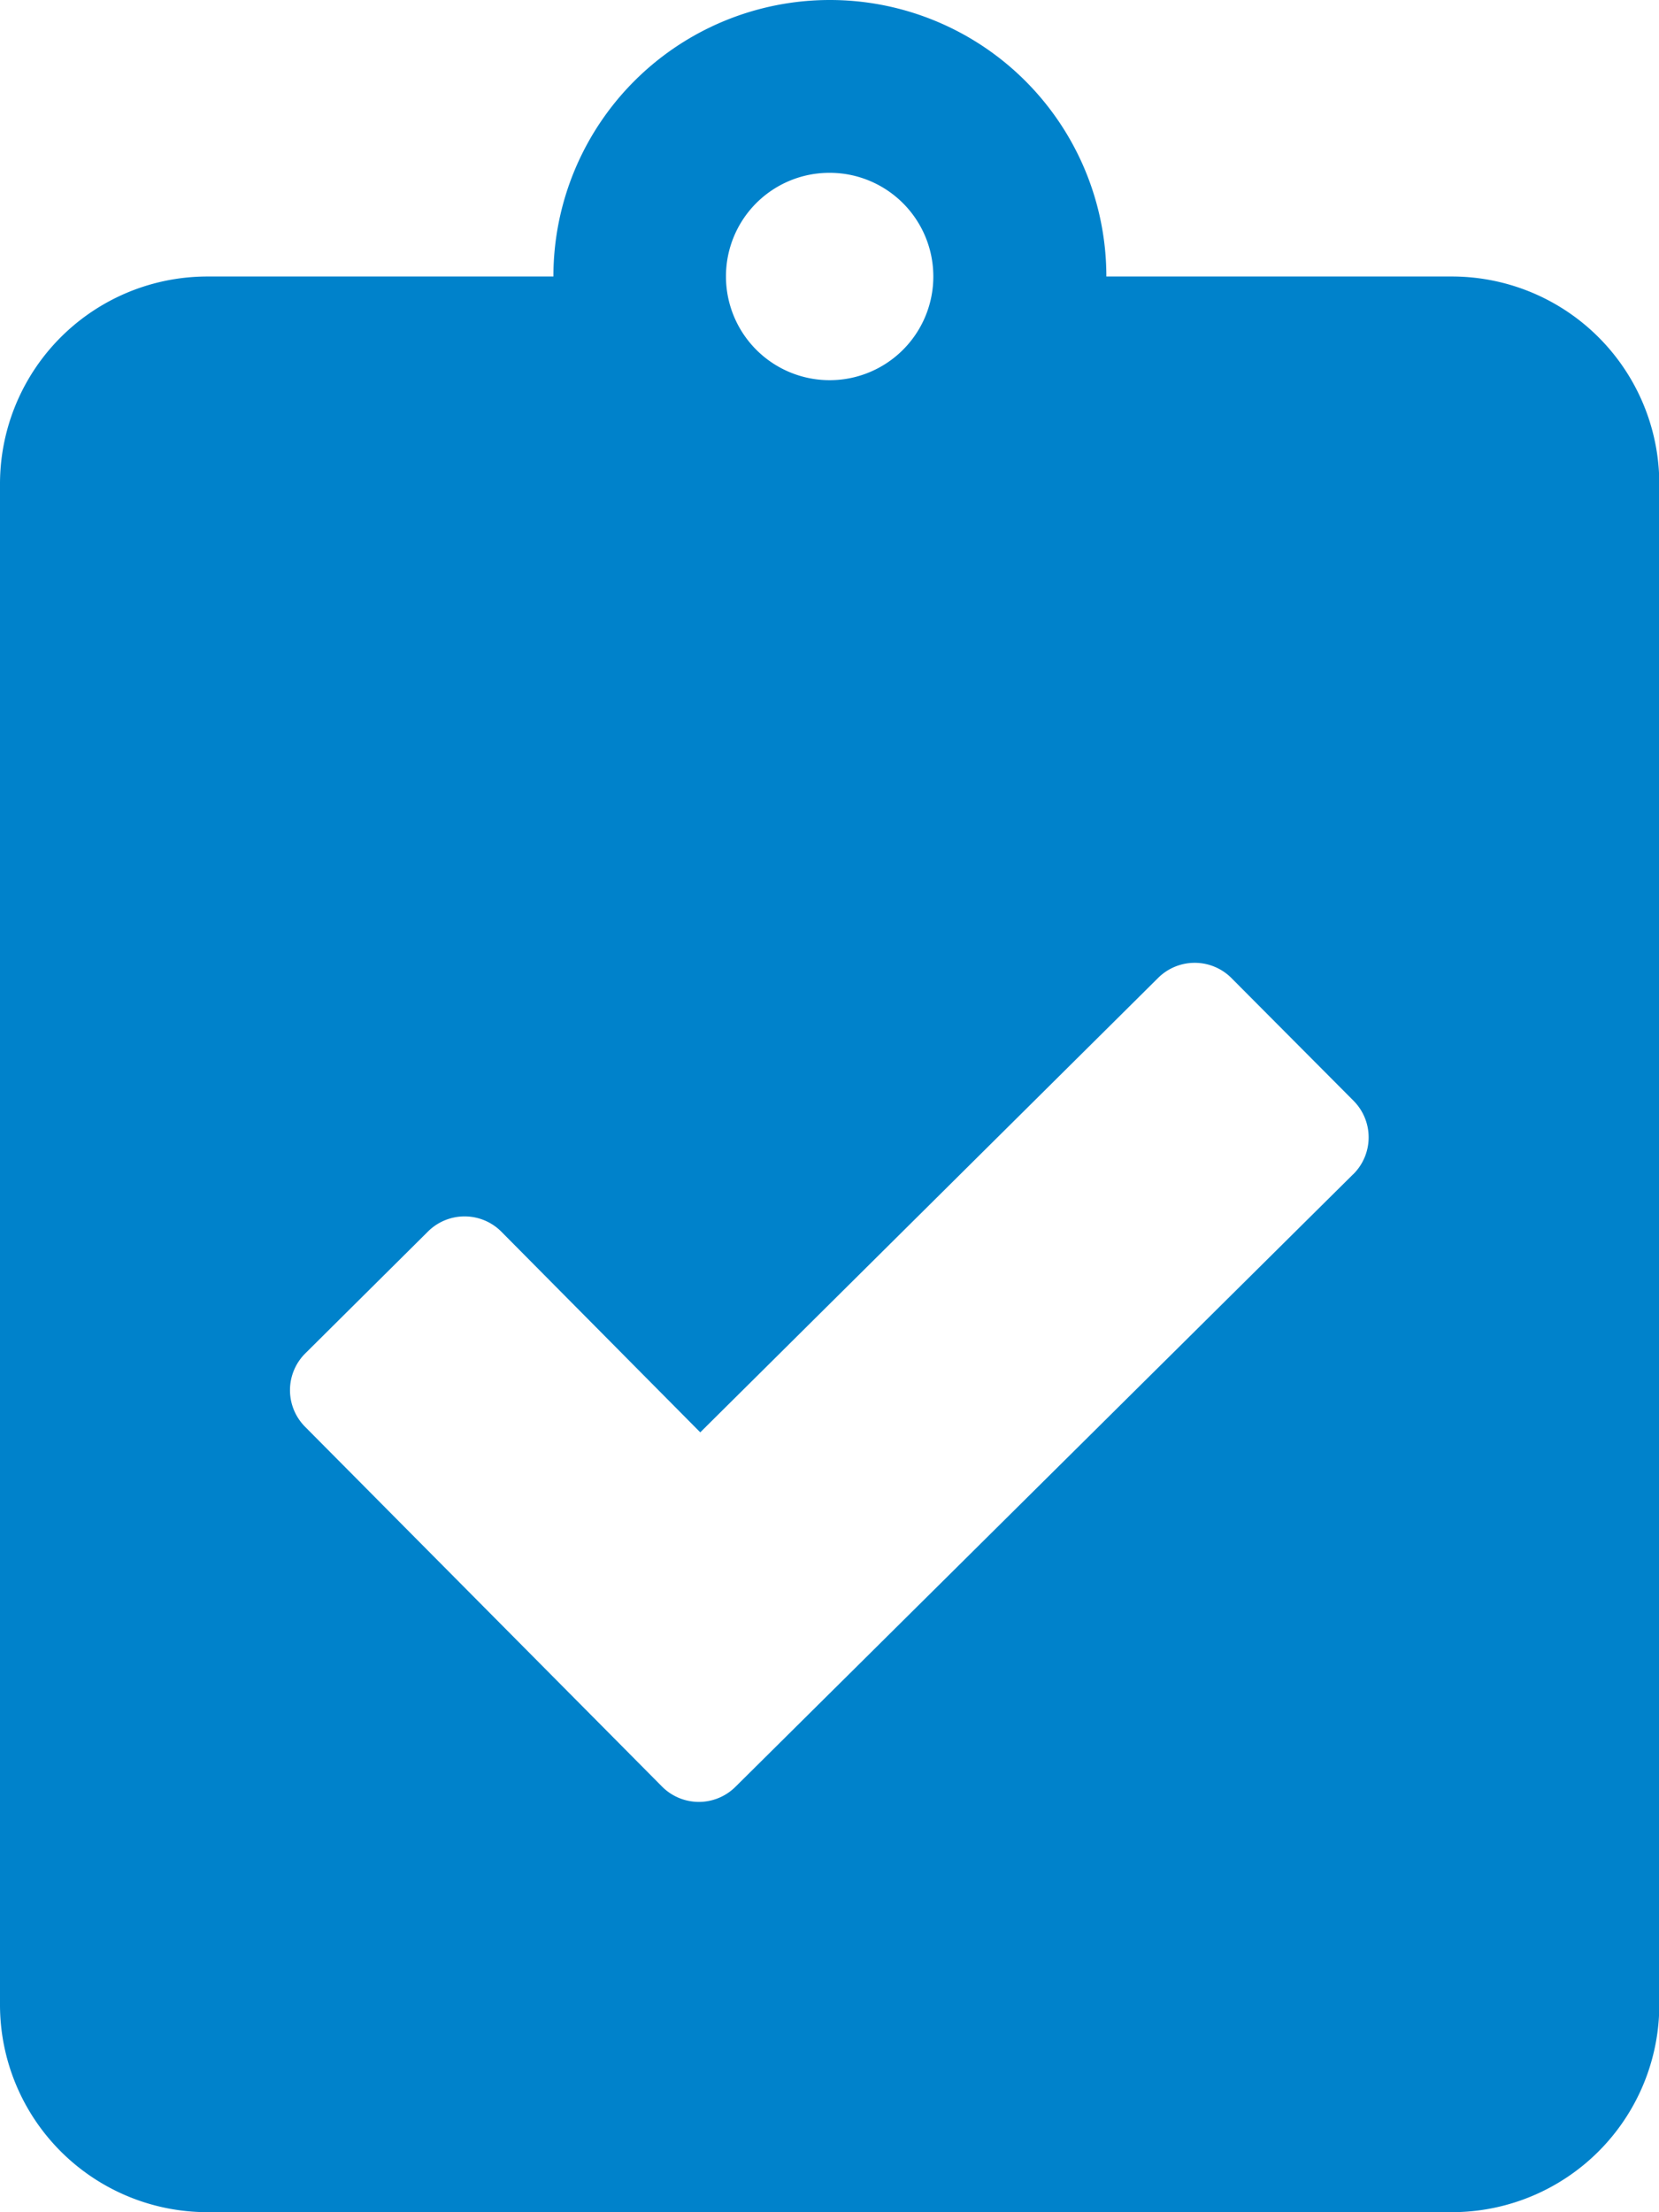 <svg xmlns="http://www.w3.org/2000/svg" width="21.938" height="29.25" viewBox="0 0 21.938 29.25">
  <path id="Icon_awesome-clipboard-check" data-name="Icon awesome-clipboard-check" d="M19.2,3.656h-4.57a3.656,3.656,0,0,0-7.312,0H2.742A2.743,2.743,0,0,0,0,6.4V26.508A2.743,2.743,0,0,0,2.742,29.25H19.2a2.743,2.743,0,0,0,2.742-2.742V6.4A2.743,2.743,0,0,0,19.2,3.656ZM10.969,2.285A1.371,1.371,0,1,1,9.6,3.656,1.368,1.368,0,0,1,10.969,2.285Zm6.924,13.242-8.169,8.1a.686.686,0,0,1-.971-.006L4.033,18.864a.686.686,0,0,1,.006-.971l1.622-1.611a.686.686,0,0,1,.971.006l2.628,2.651,6.056-6.01a.686.686,0,0,1,.971.006L17.9,14.556A.686.686,0,0,1,17.893,15.528Z" fill="#0082cb"/>
</svg>
